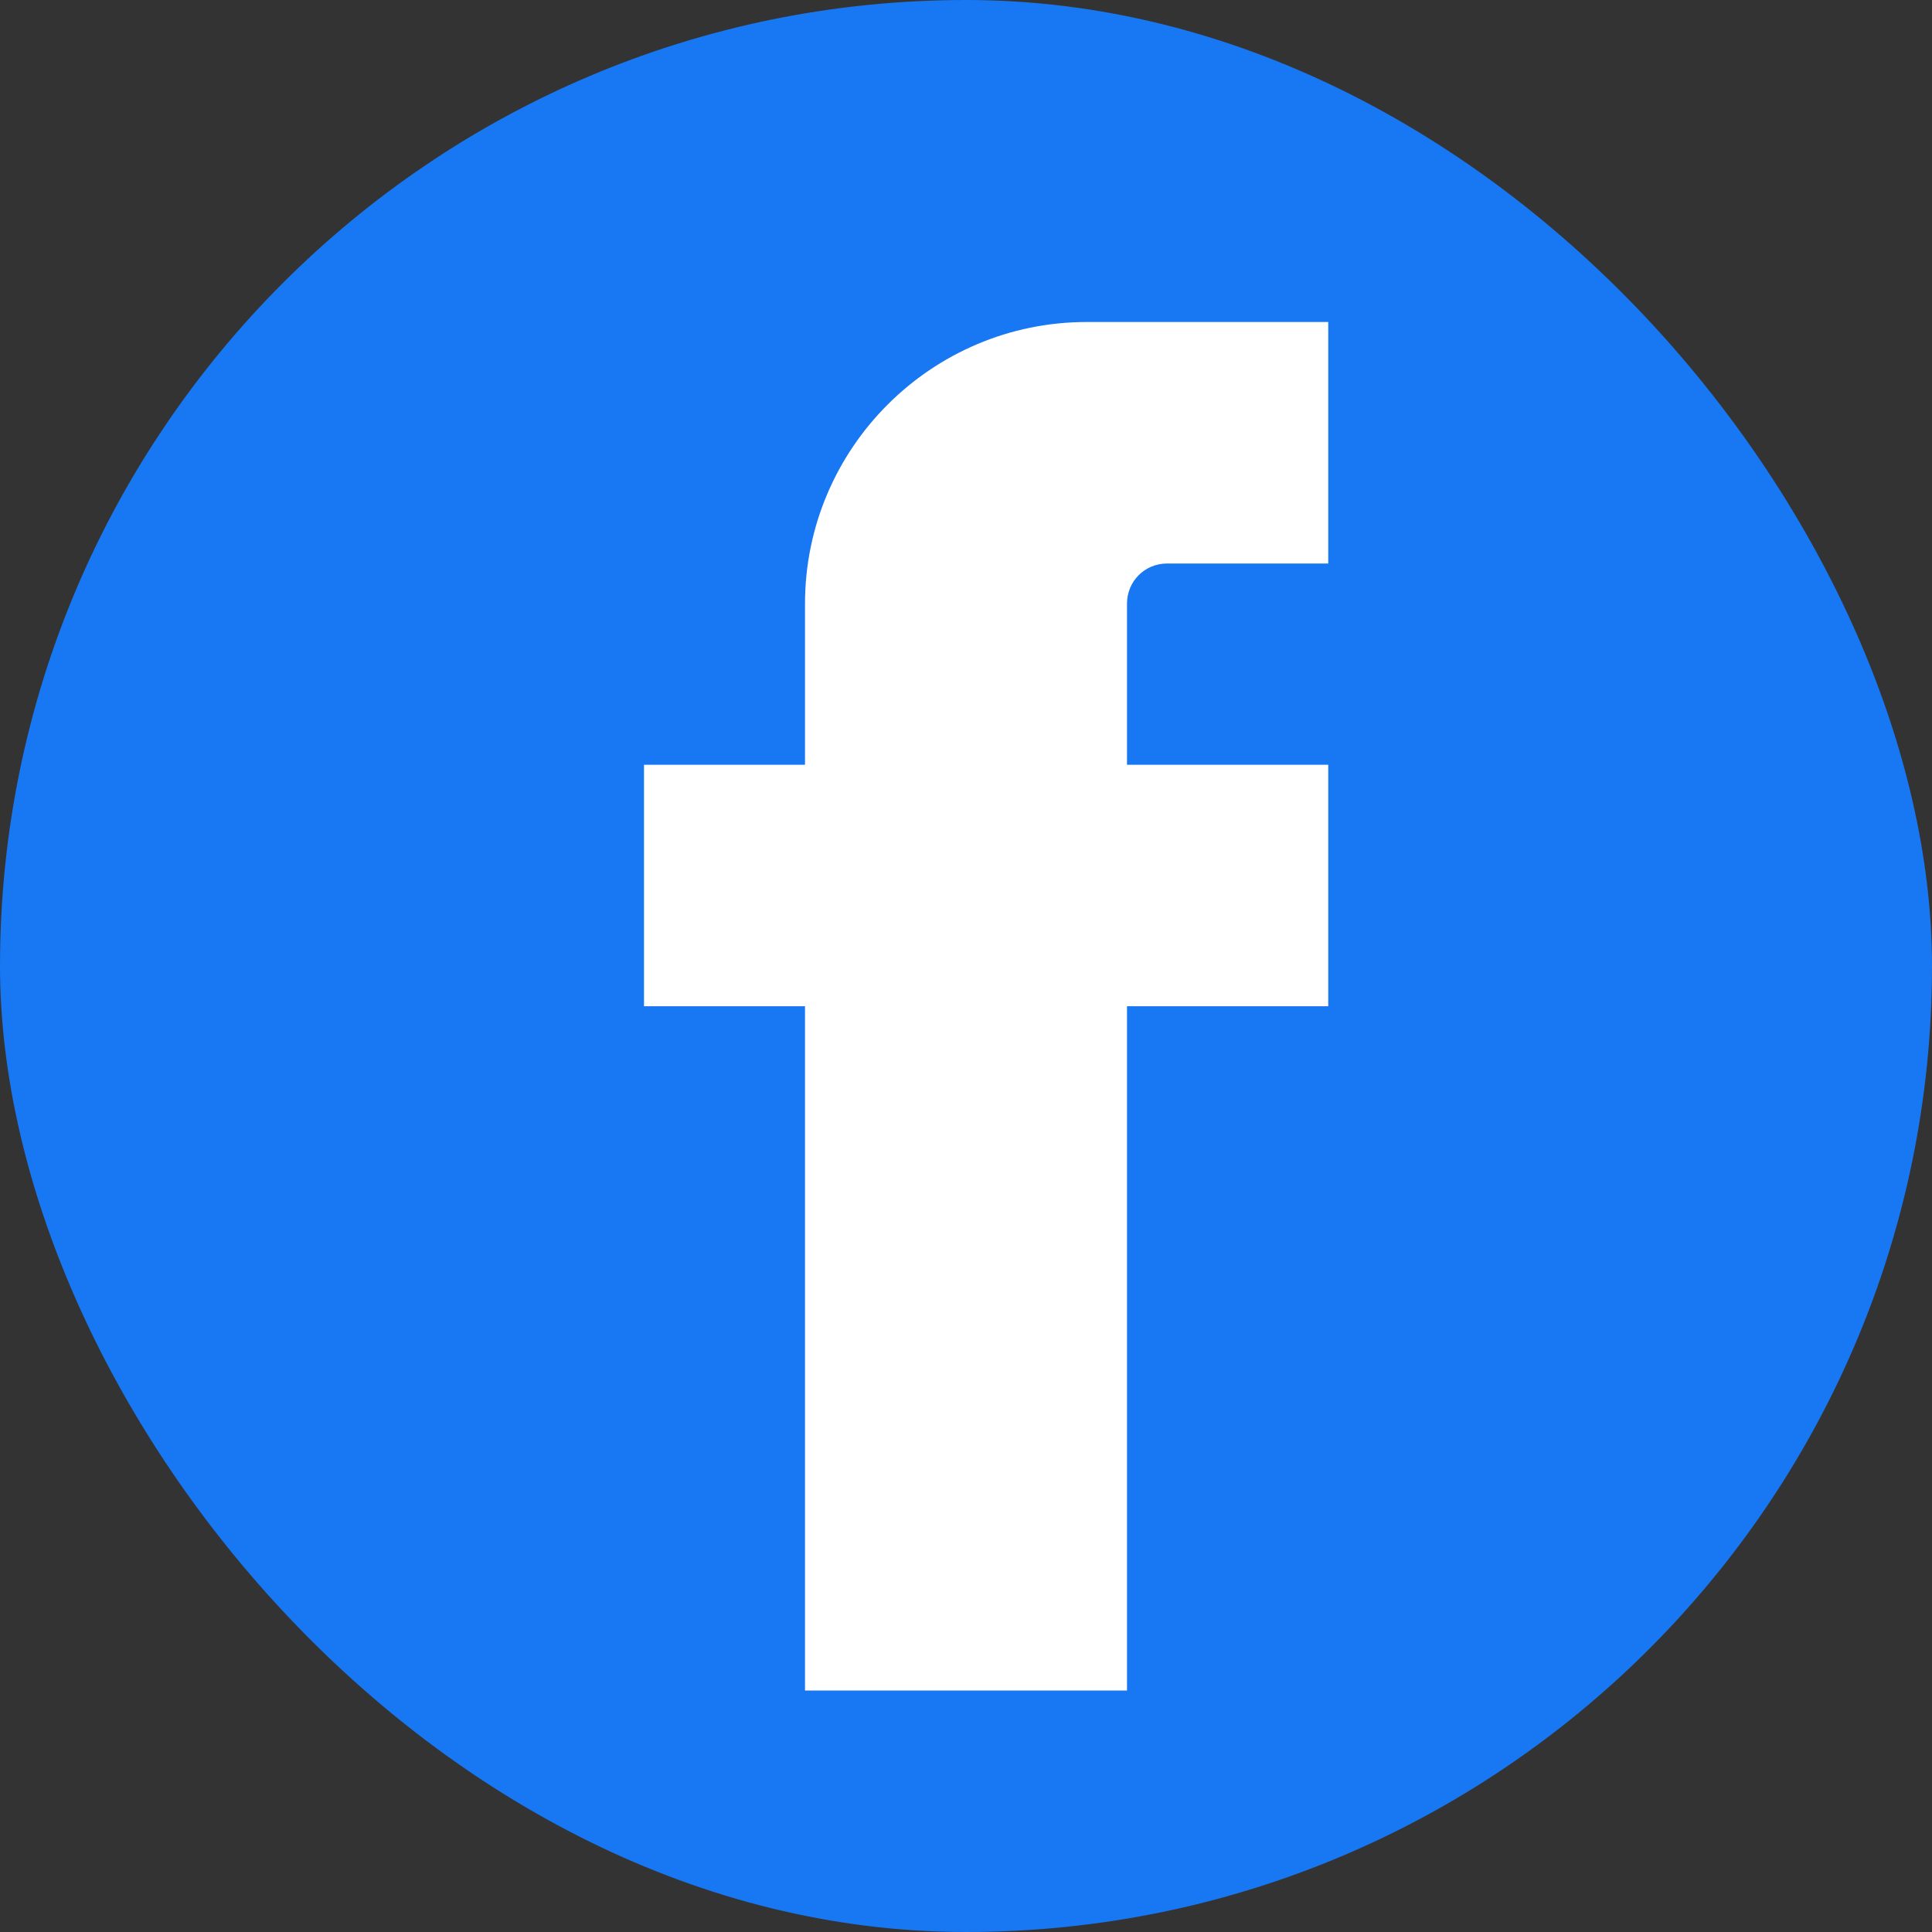 <svg width="24" height="24" viewBox="0 0 24 24" fill="none" xmlns="http://www.w3.org/2000/svg">
  <rect x="0" y="0" width="24" height="24" fill="#333333" stroke="none"/>
  <!-- Facebook icon background -->
  <rect width="24" height="24" rx="12" fill="#1877F2"/>
  
  <!-- Facebook "f" -->
  <path d="M16.5 12.5H14V21H10V12.5H8V9.5H10V7.5C10 5.57 11.57 4 13.5 4H16.5V7H14.5C14.22 7 14 7.22 14 7.5V9.5H16.5V12.5Z" fill="white"/>
</svg>
